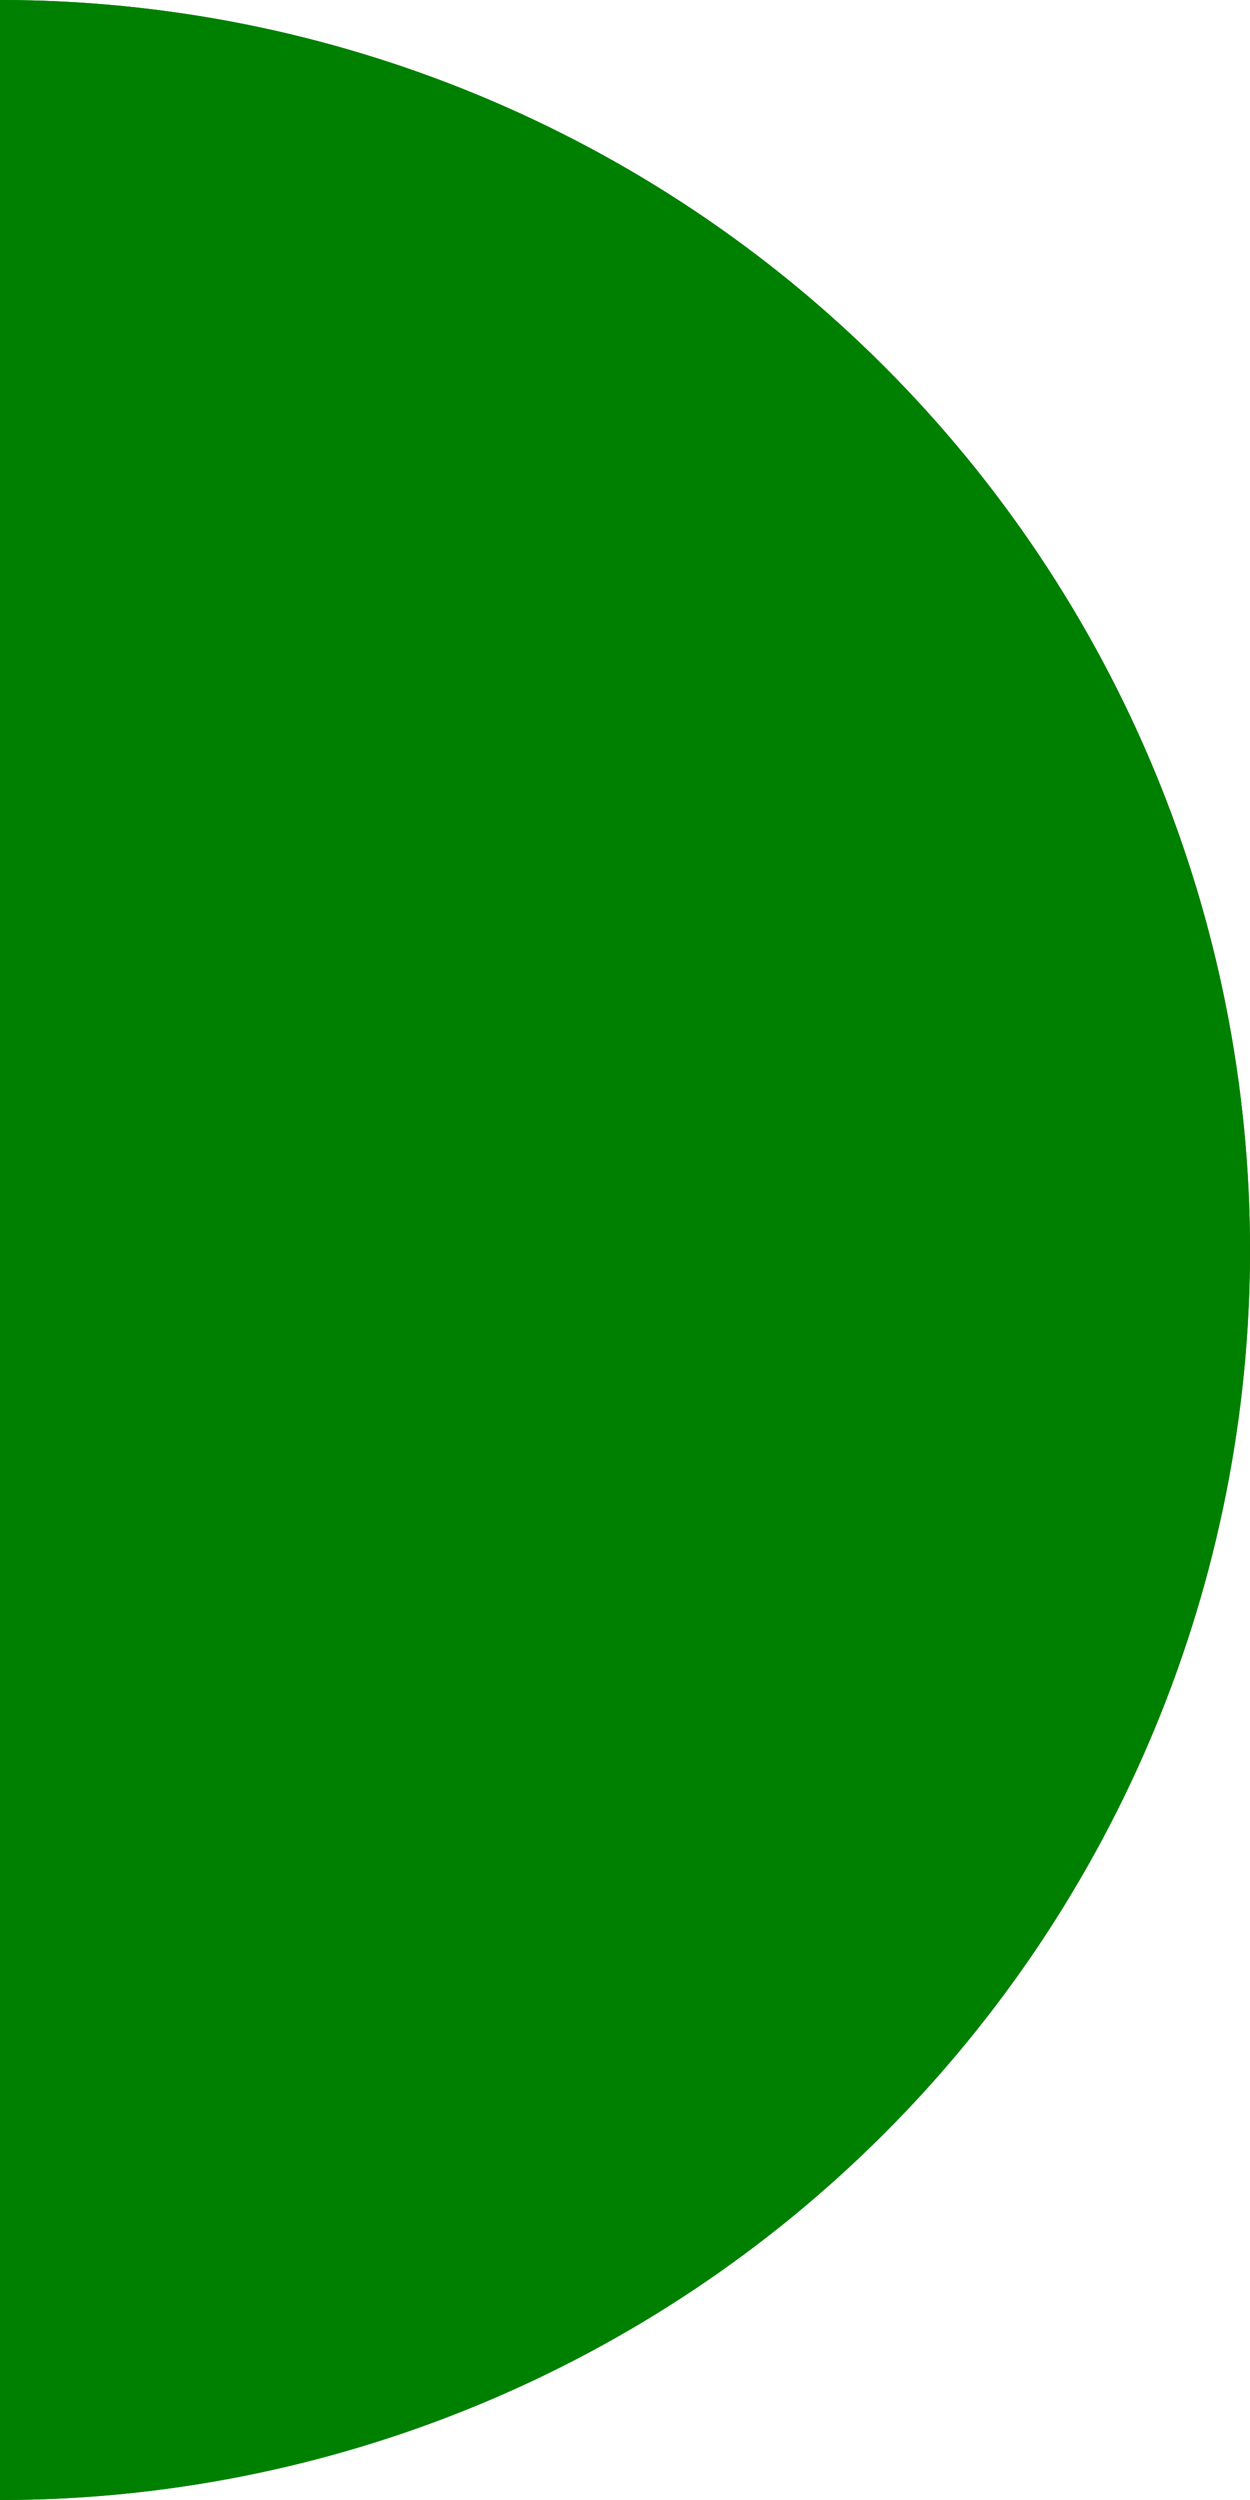 <?xml version="1.0" encoding="UTF-8"?> <svg xmlns="http://www.w3.org/2000/svg" width="250" height="500" viewBox="0 0 250 500" fill="none"><path d="M0 0C32.831 0 65.34 6.466 95.671 19.03C126.002 31.594 153.562 50.009 176.777 73.223C199.991 96.438 218.406 123.998 230.97 154.329C243.534 184.66 250 217.169 250 250C250 282.831 243.534 315.34 230.97 345.671C218.406 376.002 199.991 403.562 176.777 426.777C153.562 449.991 126.002 468.406 95.671 480.97C65.34 493.534 32.831 500 0 500V0Z" fill="#008000"></path><path d="M0 0C32.831 0 65.34 6.466 95.671 19.03C126.002 31.594 153.562 50.009 176.777 73.223C199.991 96.438 218.406 123.998 230.97 154.329C243.534 184.66 250 217.169 250 250C250 282.831 243.534 315.34 230.97 345.671C218.406 376.002 199.991 403.562 176.777 426.777C153.562 449.991 126.002 468.406 95.671 480.97C65.34 493.534 32.831 500 0 500V0Z" fill="#008000"></path></svg> 